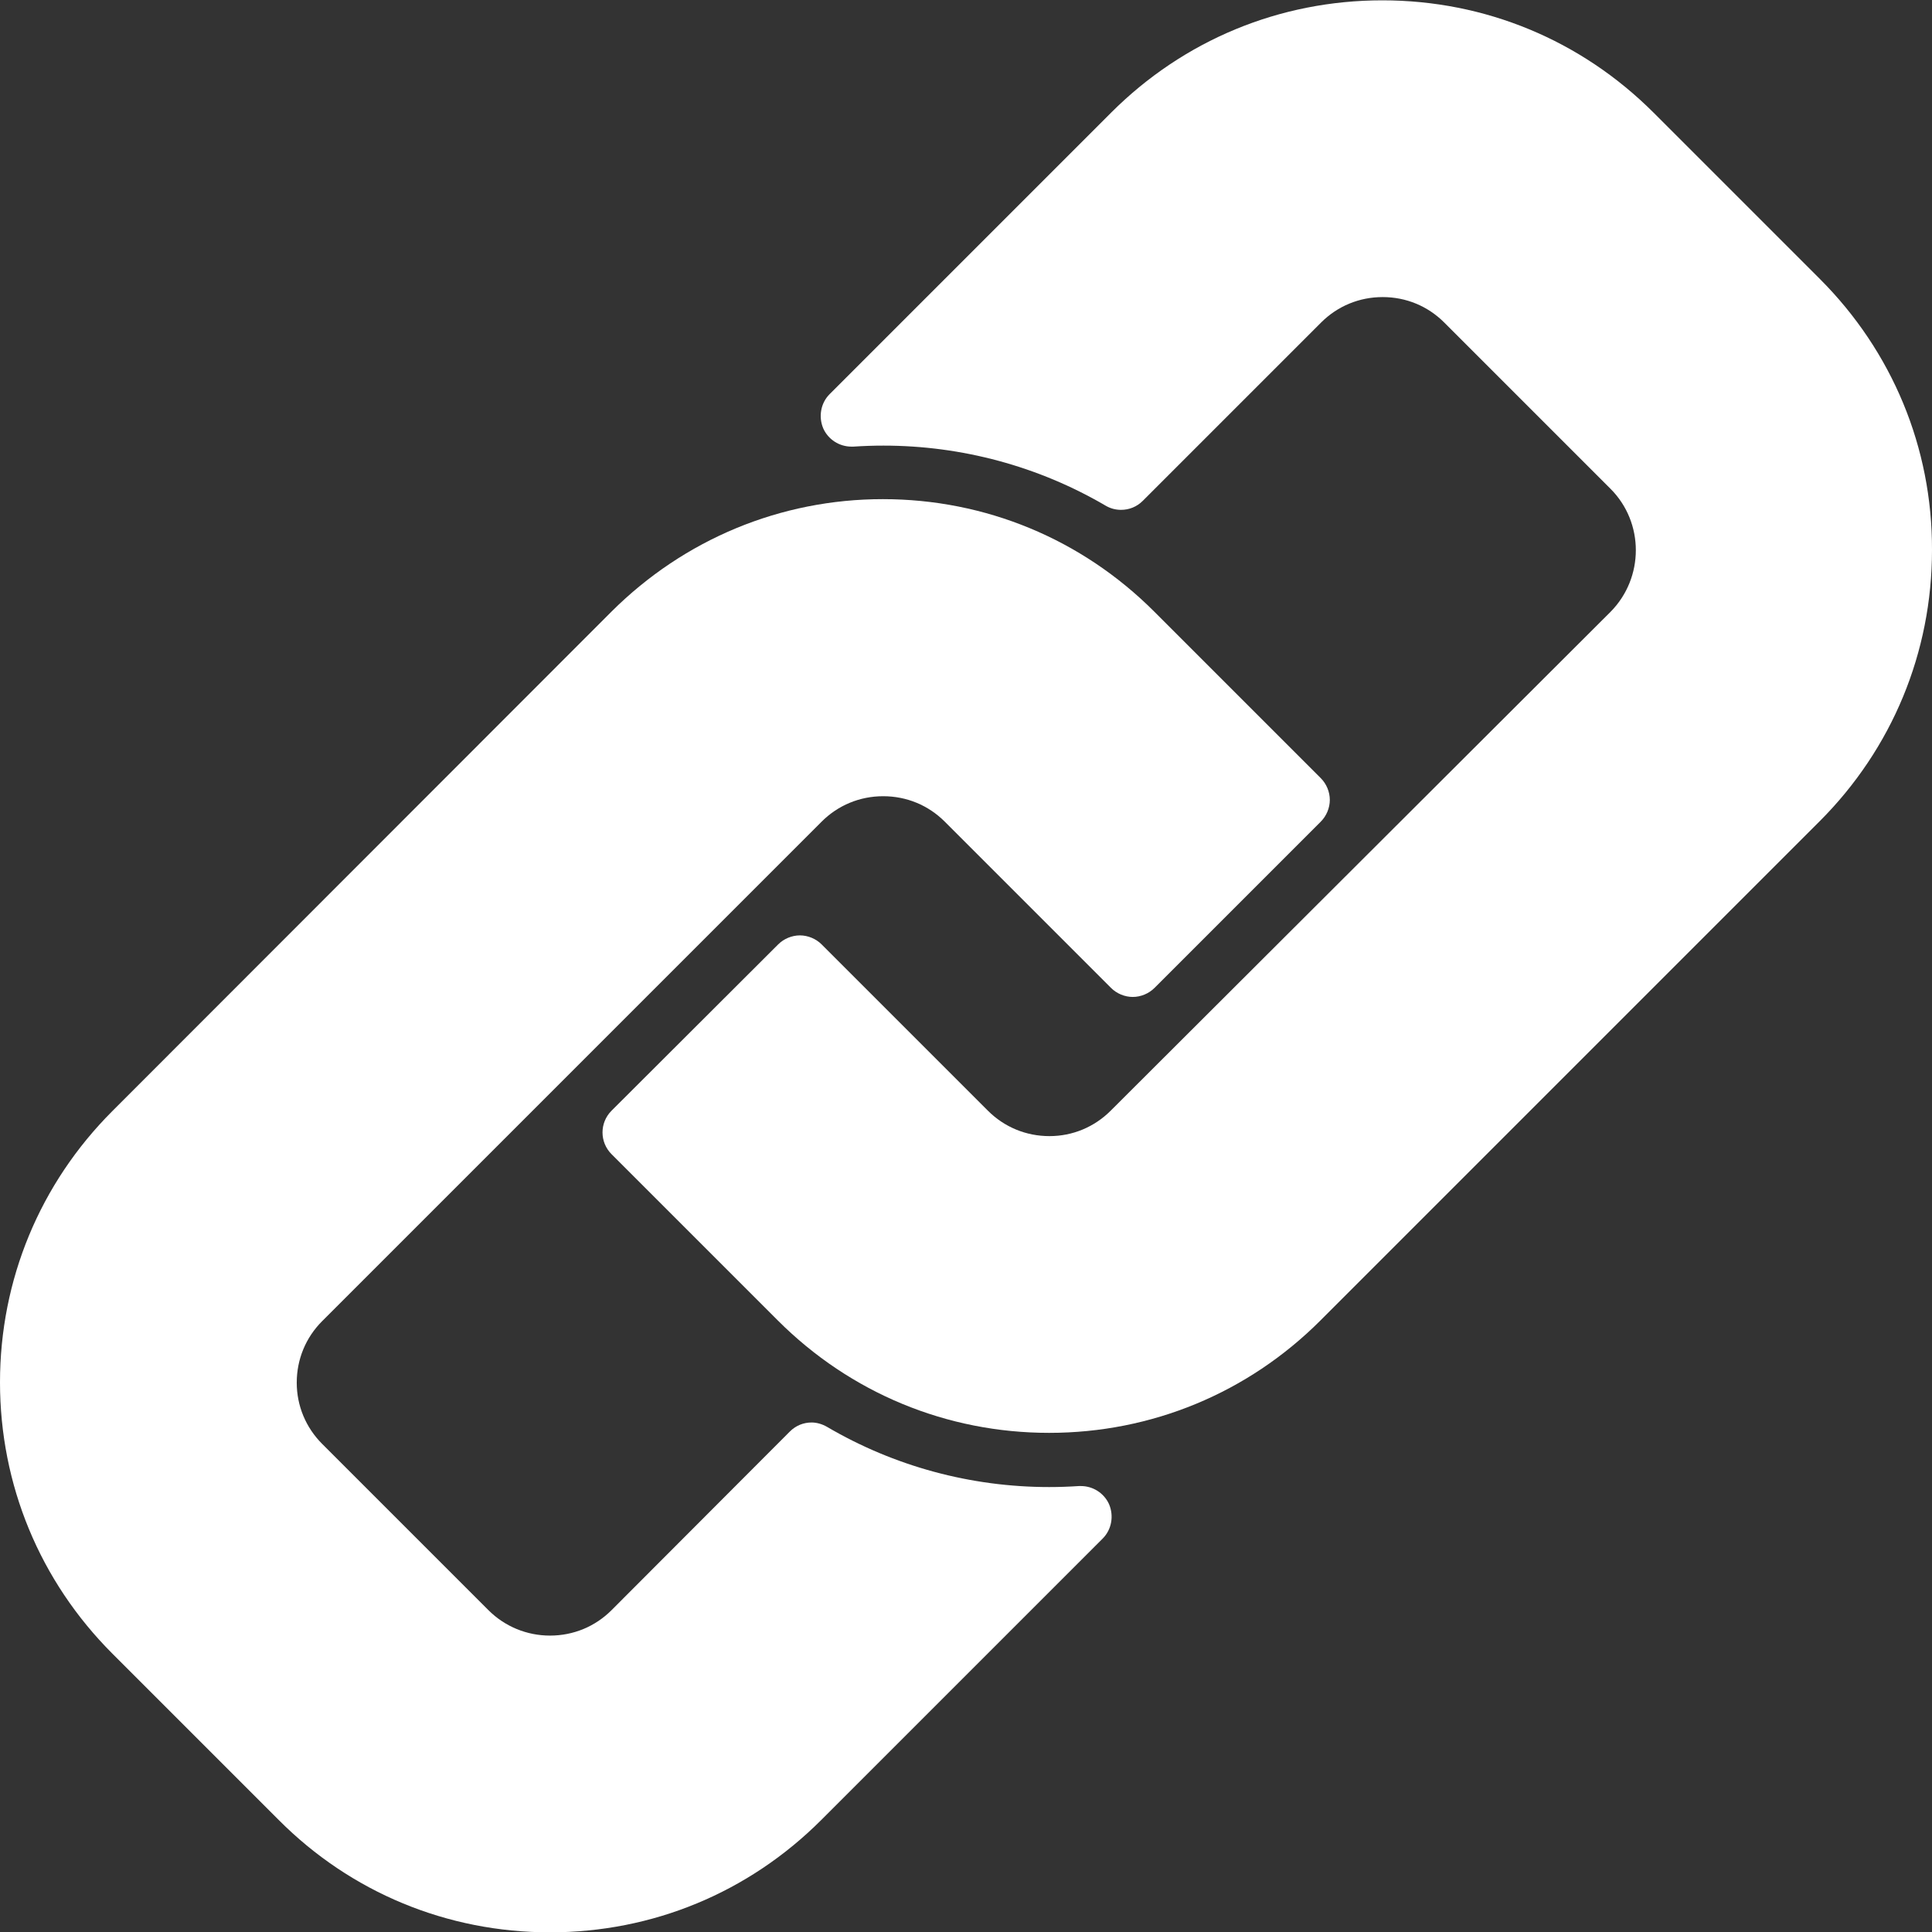 <?xml version="1.0" encoding="utf-8"?>
<!-- Generator: Adobe Illustrator 18.0.0, SVG Export Plug-In . SVG Version: 6.00 Build 0)  -->
<!DOCTYPE svg PUBLIC "-//W3C//DTD SVG 1.1//EN" "http://www.w3.org/Graphics/SVG/1.1/DTD/svg11.dtd">
<svg version="1.1" id="Capa_1" xmlns="http://www.w3.org/2000/svg" xmlns:xlink="http://www.w3.org/1999/xlink" x="0px" y="0px"
	 viewBox="17.2 107.2 577.5 577.5" enable-background="new 17.2 107.2 577.5 577.5" xml:space="preserve">
<rect x="17.2" y="107.2" width="577.5" height="577.5" fill="#333333" stroke="none"/>
<g>
	<path fill="#FFFFFF" d="M262.8,352.8c4.9-4.9,11.4-7.6,18.4-7.6c7,0,13.5,2.7,18.4,7.6l49.7,49.7c1.7,1.7,4.1,2.7,6.5,2.7
		c2.4,0,4.8-1,6.5-2.7l49.7-49.7c1.7-1.7,2.7-4.1,2.7-6.5c0-2.4-1-4.8-2.7-6.5L362.2,290c-21.7-21.7-50.5-33.6-81.1-33.6
		S221.7,268.4,200,290L50.8,439.3c-21.7,21.7-33.6,50.5-33.6,81.1c0,30.6,11.9,59.4,33.6,81.1l49.7,49.7
		c21.6,21.7,50.4,33.6,81.1,33.6s59.4-11.9,81.1-33.6l84.1-84.1c2.7-2.7,3.4-6.8,1.9-10.3c-1.5-3.3-4.8-5.4-8.4-5.4
		c-0.2,0-0.4,0-0.6,0c-3,0.2-6,0.3-8.9,0.3c-23.4,0-46.3-6.2-66.4-18c-1.4-0.8-3-1.3-4.6-1.3c-2.4,0-4.7,0.9-6.5,2.7L200,588.5
		c-4.9,4.9-11.4,7.6-18.4,7.6c-6.9,0-13.5-2.7-18.4-7.6l-49.7-49.7c-4.9-4.9-7.6-11.4-7.6-18.3c0-7,2.7-13.5,7.6-18.4L262.8,352.8z"
		/>
	<path fill="#FFFFFF" d="M561.2,190.6l-49.7-49.7c-21.7-21.7-50.4-33.6-81.1-33.6s-59.4,11.9-81.1,33.6l-84.1,84.1
		c-2.7,2.7-3.4,6.8-1.9,10.3c1.5,3.3,4.8,5.4,8.4,5.4c0.2,0,0.4,0,0.6,0c3-0.2,6-0.3,9-0.3c23.4,0,46.3,6.2,66.3,17.9
		c1.5,0.9,3.1,1.3,4.7,1.3c2.4,0,4.7-0.9,6.5-2.7l53.3-53.3c4.9-4.9,11.4-7.6,18.4-7.6c7,0,13.5,2.7,18.4,7.6l49.7,49.7
		c10.1,10.1,10.1,26.6,0,36.8L349.2,439.2c-4.9,4.9-11.4,7.6-18.3,7.6c-7,0-13.5-2.7-18.4-7.6l-49.7-49.7c-1.7-1.7-4.1-2.7-6.5-2.7
		c-2.4,0-4.8,1-6.5,2.7L200,439.2c-3.6,3.6-3.6,9.4,0,13l49.7,49.7c21.7,21.7,50.5,33.6,81.1,33.6s59.4-11.9,81.1-33.6l149.2-149.2
		c21.7-21.7,33.6-50.5,33.6-81.1C594.8,241,582.8,212.2,561.2,190.6z"/>
</g>
</svg>
